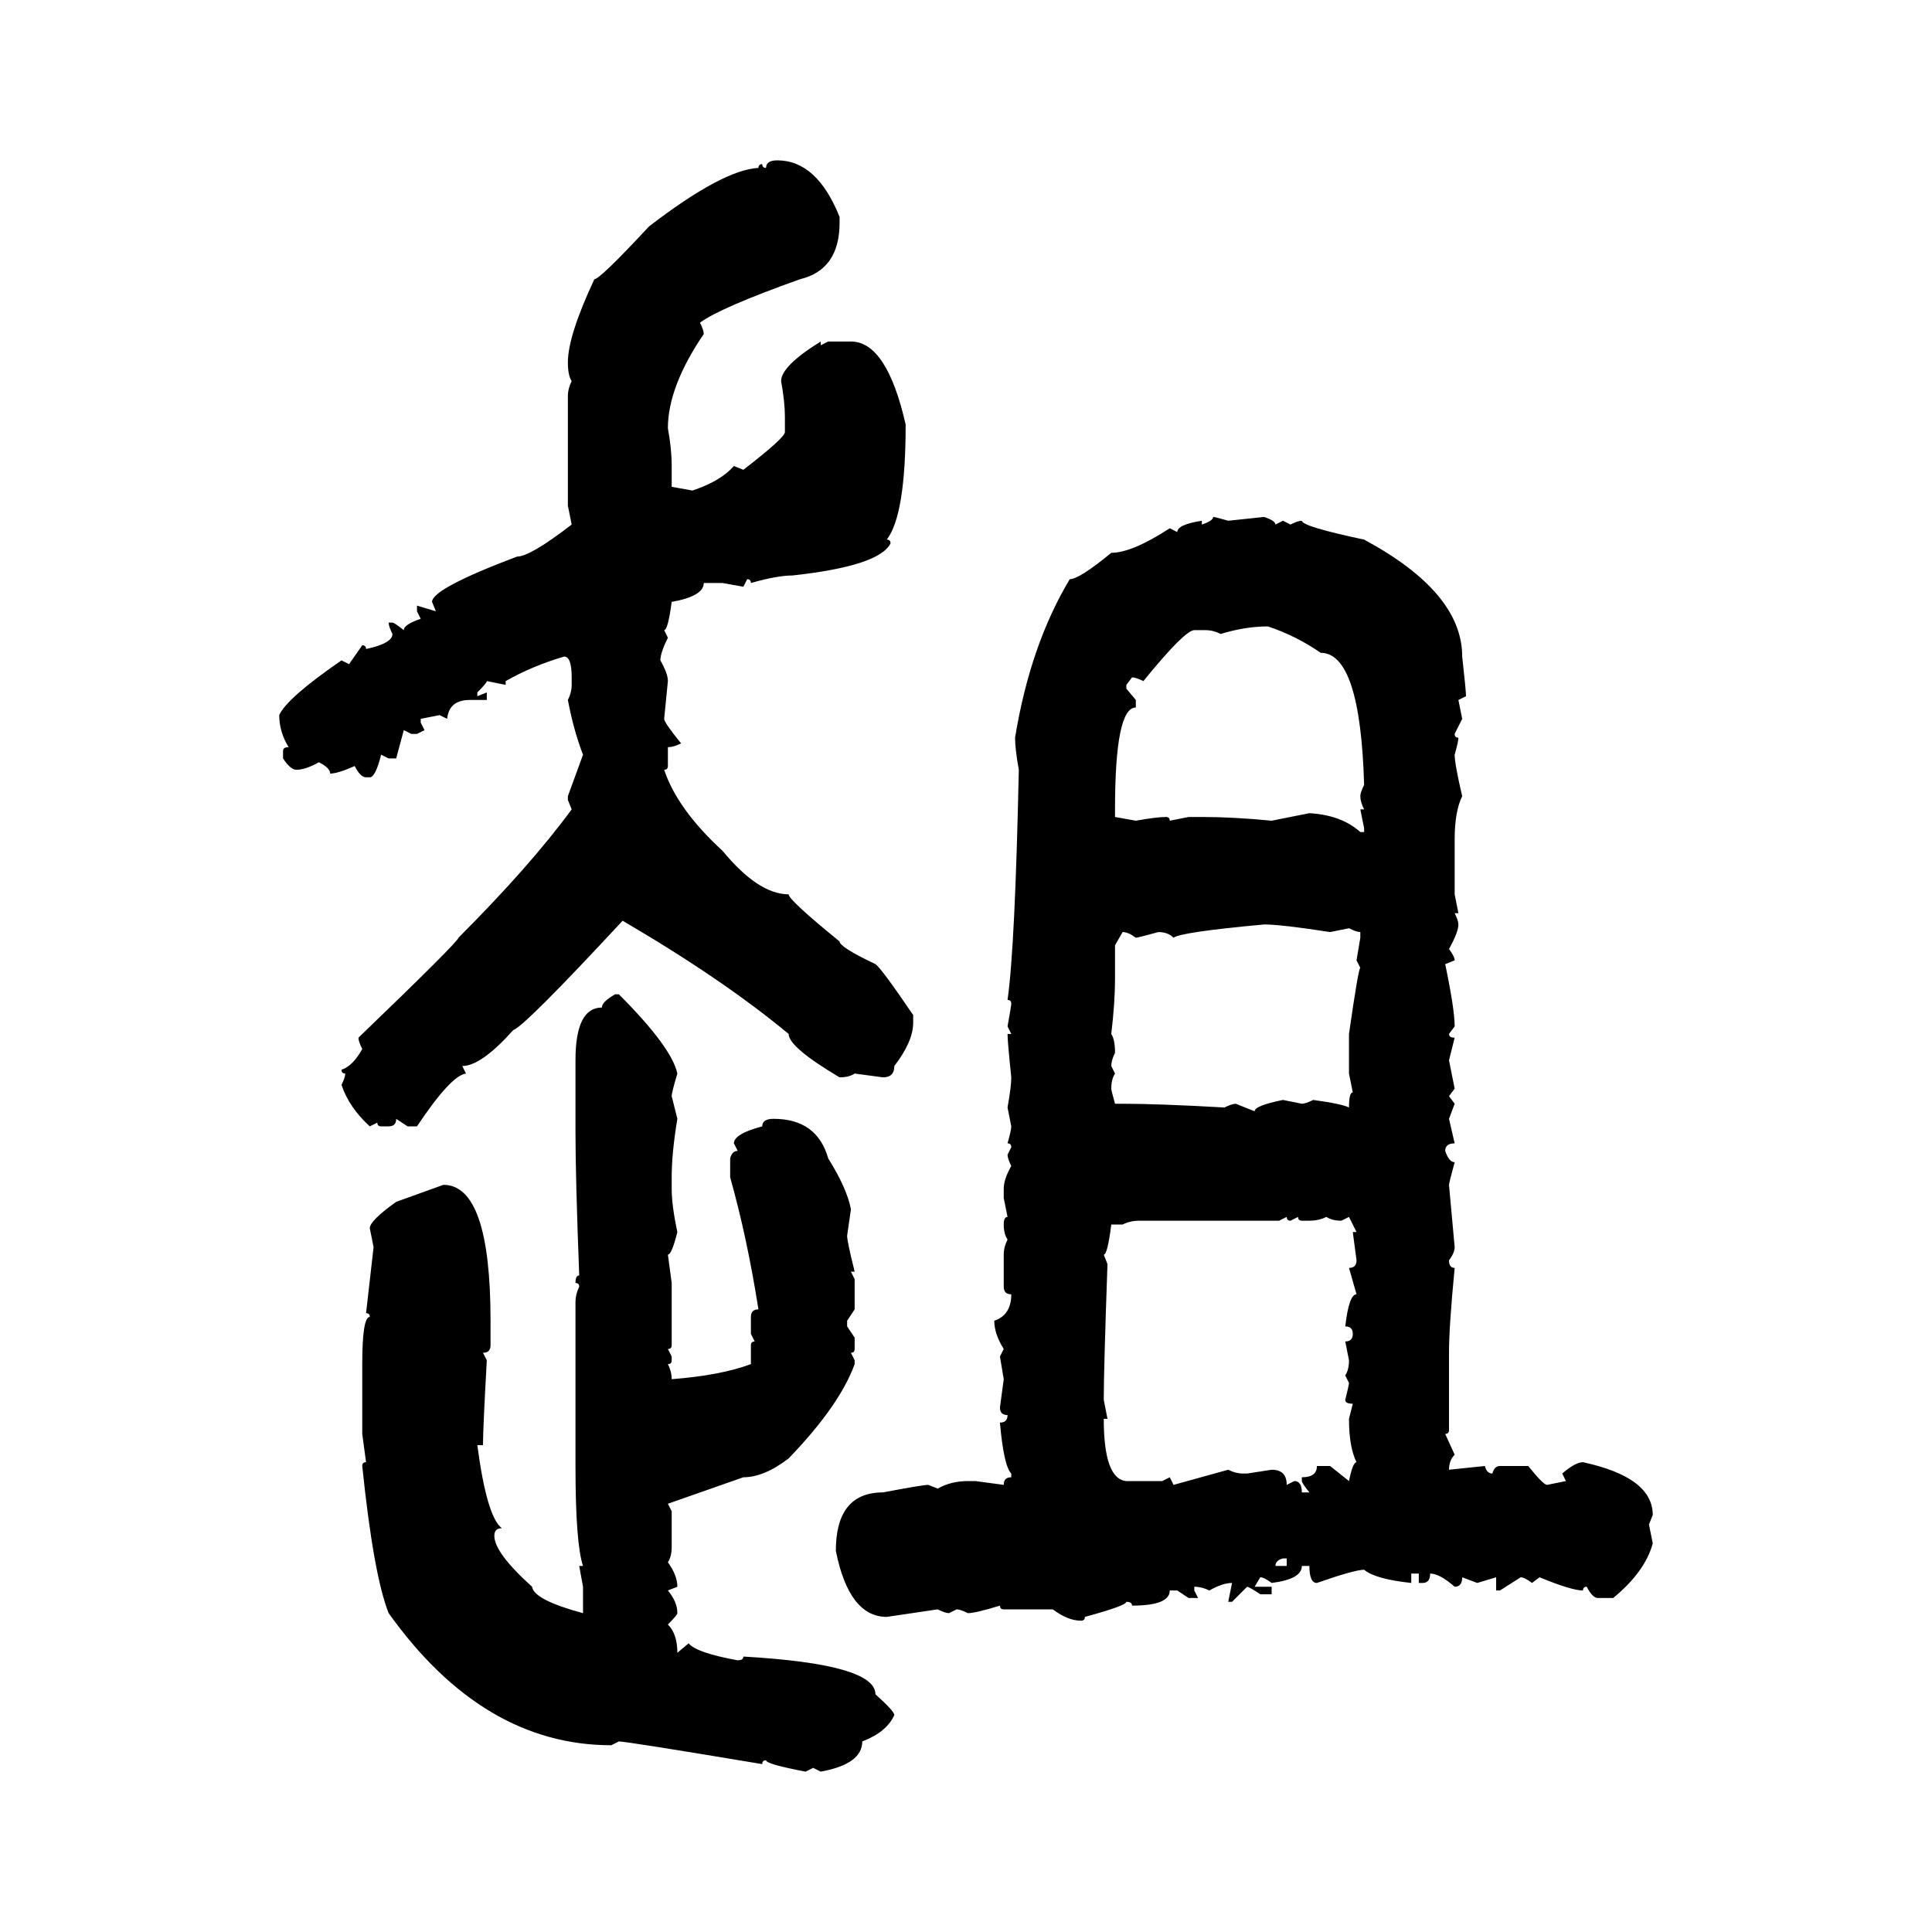 <svg xmlns="http://www.w3.org/2000/svg" xmlns:xlink="http://www.w3.org/1999/xlink" width="300" height="300"><path d="M120.70 24.90L120.70 24.90Q126.86 24.90 130.37 33.69L130.37 33.69L130.37 34.57Q130.37 41.89 124.22 43.36L124.22 43.36Q111.91 47.75 108.69 50.10L108.69 50.10Q109.28 51.27 109.28 51.86L109.28 51.86Q103.71 60.06 103.71 66.50L103.71 66.50Q104.30 69.73 104.30 72.36L104.30 72.36L104.30 75.59L107.52 76.17Q111.91 74.71 113.96 72.36L113.96 72.36L115.43 72.95Q121.88 67.97 121.88 67.09L121.88 67.09L121.88 64.75Q121.88 62.40 121.29 59.18L121.29 59.18Q121.29 56.84 127.44 53.03L127.44 53.03L127.44 53.61L128.61 53.03L132.13 53.03Q137.70 53.03 140.63 65.92L140.63 65.92Q140.63 79.98 137.70 83.79L137.70 83.79Q138.28 83.79 138.28 84.38L138.28 84.38Q136.52 87.89 123.05 89.36L123.05 89.36Q120.70 89.36 116.60 90.53L116.60 90.53Q116.60 89.94 116.02 89.94L116.02 89.94L115.43 91.11L112.21 90.53L109.28 90.53Q109.28 92.58 104.30 93.46L104.30 93.46Q103.71 97.85 103.13 97.85L103.13 97.85L103.71 99.02Q102.54 101.37 102.54 102.54L102.54 102.54Q103.71 104.59 103.71 105.76L103.71 105.76L103.13 111.62Q103.13 112.21 105.76 115.43L105.76 115.43Q104.59 116.02 103.71 116.02L103.71 116.02L103.71 118.95Q103.71 119.53 103.13 119.53L103.13 119.53Q105.18 125.68 112.21 132.13L112.21 132.13Q117.77 138.87 122.46 138.87L122.46 138.87Q122.46 139.75 130.37 146.19L130.37 146.19Q130.37 147.07 135.94 149.71L135.94 149.71Q136.82 150.29 141.80 157.62L141.80 157.62L141.80 158.79Q141.80 161.72 138.87 165.53L138.87 165.53Q138.87 167.29 137.11 167.29L137.11 167.29L132.71 166.70Q131.84 167.29 130.37 167.29L130.37 167.29Q122.46 162.60 122.46 160.55L122.46 160.55Q112.21 152.05 96.68 142.97L96.68 142.97Q81.45 159.38 79.69 159.96L79.69 159.96Q74.71 165.53 71.78 165.53L71.78 165.53L72.36 166.70Q70.02 166.99 64.75 174.90L64.75 174.90L63.28 174.90L61.52 173.73Q61.52 174.90 60.35 174.90L60.35 174.90L59.18 174.90Q58.59 174.90 58.59 174.32L58.59 174.32L57.42 174.90Q54.20 171.97 53.03 168.46L53.03 168.46Q53.61 167.29 53.61 166.70L53.61 166.70Q53.03 166.70 53.03 166.11L53.03 166.11Q54.79 165.53 56.25 162.89L56.25 162.89Q55.66 161.72 55.66 161.13L55.66 161.13Q71.19 146.19 71.19 145.61L71.19 145.61Q82.32 134.47 88.77 125.68L88.77 125.68L88.18 124.22L88.18 123.63L90.53 117.19Q89.06 113.38 88.18 108.69L88.18 108.69Q88.77 107.52 88.77 106.35L88.77 106.35L88.77 105.18Q88.77 101.95 87.60 101.95L87.60 101.95Q82.62 103.42 78.52 105.76L78.52 105.76L78.52 106.35L75.59 105.76Q75.59 106.05 74.12 107.52L74.12 107.52L74.12 108.11L75.59 107.52L75.59 108.69L72.95 108.69Q69.73 108.69 69.43 111.62L69.43 111.62L68.26 111.04L65.33 111.62L65.33 112.21L65.92 113.38L64.75 113.96L63.87 113.96L62.70 113.38L61.52 117.77L60.35 117.77L59.18 117.19Q58.30 120.70 57.42 120.70L57.42 120.70L56.84 120.70Q55.96 120.70 55.08 118.95L55.08 118.95Q52.44 120.12 51.27 120.12L51.27 120.12Q51.27 119.24 49.51 118.36L49.51 118.36Q47.46 119.53 46.00 119.53L46.00 119.53Q45.12 119.53 43.95 117.77L43.95 117.77L43.95 116.60Q43.95 116.02 44.82 116.02L44.82 116.02Q43.36 113.67 43.36 111.04L43.36 111.04Q44.53 108.40 53.03 102.54L53.03 102.54L54.20 103.13L56.25 100.20Q56.84 100.20 56.84 100.78L56.84 100.78Q60.94 99.90 60.94 98.44L60.94 98.44Q60.35 97.27 60.35 96.68L60.35 96.68L60.94 96.68Q61.23 96.68 62.70 97.85L62.70 97.85Q62.70 96.97 65.33 96.09L65.33 96.09L64.75 94.92L64.75 94.04L67.68 94.92L67.09 93.46Q67.09 91.41 80.27 86.43L80.27 86.43Q82.32 86.43 88.77 81.45L88.77 81.45L88.18 78.52L88.18 61.52Q88.18 60.35 88.77 59.18L88.77 59.18Q88.18 58.30 88.18 56.25L88.18 56.25Q88.18 52.15 92.29 43.36L92.29 43.36Q93.16 43.36 100.78 35.16L100.78 35.16Q112.21 26.37 117.77 26.07L117.77 26.07Q117.77 25.49 118.36 25.49L118.36 25.49Q118.36 26.07 118.95 26.07L118.95 26.07Q118.95 24.90 120.70 24.90ZM188.38 80.27L188.38 80.27Q188.67 80.27 190.72 80.86L190.72 80.86L196.29 80.27Q198.05 80.86 198.05 81.45L198.05 81.45L199.22 80.86L200.39 81.45Q201.56 80.86 202.15 80.86L202.15 80.86Q202.15 81.74 211.82 83.79L211.82 83.79Q227.05 91.99 227.05 101.95L227.05 101.95Q227.64 107.23 227.64 108.11L227.64 108.11L226.46 108.69L227.05 111.62L225.88 113.96Q225.88 114.55 226.46 114.55L226.46 114.55Q226.46 115.14 225.88 117.19L225.88 117.19Q225.88 118.65 227.05 123.63L227.05 123.63Q225.88 125.98 225.88 130.37L225.88 130.37L225.88 138.87L226.46 141.80L225.88 141.80Q226.46 142.97 226.46 143.55L226.46 143.55Q226.46 144.73 225 147.36L225 147.36Q225.88 148.54 225.88 149.12L225.88 149.12L224.41 149.71Q225.88 156.74 225.88 159.38L225.88 159.38L225 160.55Q225 161.13 225.88 161.13L225.88 161.13L225 164.65L225.88 169.04L225 170.21L225.88 171.39L225 173.73L225.88 177.54Q224.41 177.54 224.41 178.71L224.41 178.71Q225 180.47 225.88 180.47L225.88 180.47Q225 183.69 225 183.98L225 183.98L225.88 193.65Q225.88 194.53 225 195.70L225 195.70Q225 196.88 225.88 196.88L225.88 196.88Q225 205.96 225 210.06L225 210.06L225 222.07Q225 222.66 224.41 222.66L224.41 222.66L225.88 225.88Q225 226.76 225 228.22L225 228.22L230.57 227.64Q230.86 228.81 231.74 228.81L231.74 228.81Q232.03 227.64 232.91 227.64L232.91 227.64L237.30 227.64Q239.65 230.57 240.23 230.57L240.23 230.57L243.16 229.98L242.58 228.81Q244.63 227.05 245.80 227.05L245.80 227.05Q256.64 229.39 256.64 235.25L256.64 235.25L256.05 236.72L256.64 239.65Q255.47 244.04 250.49 248.14L250.49 248.14L248.14 248.14Q247.27 248.14 246.39 246.39L246.39 246.39Q245.80 246.39 245.80 246.97L245.80 246.97Q244.04 246.97 239.06 244.92L239.06 244.92L237.89 245.80Q236.72 244.92 236.13 244.92L236.13 244.92L232.91 246.97L232.32 246.97L232.32 244.92L229.39 245.80L227.05 244.92Q227.05 246.39 225.88 246.39L225.88 246.39Q223.54 244.34 222.07 244.34L222.07 244.34Q222.07 245.80 220.90 245.80L220.90 245.80L220.31 245.80L220.31 244.34L219.14 244.34L219.14 245.80Q213.57 245.21 211.82 243.75L211.82 243.75Q210.35 243.75 204.49 245.80L204.49 245.80Q203.32 245.80 203.32 243.16L203.32 243.16L202.15 243.16Q202.15 245.21 197.46 245.80L197.46 245.80Q196.29 244.92 195.70 244.92L195.70 244.92L194.82 246.39L197.46 246.39L197.46 247.56L195.70 247.56Q193.95 246.39 193.65 246.39L193.65 246.39L191.31 248.73L190.72 248.73L191.31 245.80Q189.84 245.80 187.79 246.97L187.79 246.97Q186.62 246.39 185.45 246.39L185.45 246.39L185.45 246.97L186.04 248.14L184.57 248.14L182.81 246.97L181.64 246.97Q181.64 249.32 175.78 249.32L175.78 249.32Q175.78 248.73 174.90 248.73L174.90 248.73Q174.90 249.32 168.46 251.07L168.46 251.07Q168.46 251.66 167.87 251.66L167.87 251.66Q165.82 251.66 163.48 249.90L163.48 249.90L155.86 249.90Q155.27 249.90 155.27 249.32L155.27 249.32Q151.46 250.49 150.29 250.49L150.29 250.49Q149.12 249.90 148.54 249.90L148.54 249.90L147.36 250.49Q146.78 250.49 145.61 249.90L145.61 249.90L137.70 251.07Q131.84 251.07 129.79 240.82L129.79 240.82Q129.79 231.74 137.11 231.74L137.11 231.74Q143.26 230.57 144.14 230.57L144.14 230.57L145.61 231.15Q147.66 229.98 150.29 229.98L150.29 229.98L151.46 229.98L155.86 230.57Q155.86 229.39 157.03 229.39L157.03 229.39L157.03 228.81Q155.86 227.64 155.27 220.90L155.27 220.90Q156.45 220.90 156.45 219.73L156.45 219.73Q155.27 219.73 155.27 218.55L155.27 218.55L155.86 214.16L155.27 210.64L155.86 209.47Q154.39 207.13 154.39 205.08L154.39 205.08Q157.03 204.20 157.03 200.98L157.03 200.98Q155.86 200.98 155.86 199.80L155.86 199.80L155.86 194.82Q155.86 193.65 156.45 192.48L156.45 192.48Q155.86 191.60 155.86 190.14L155.86 190.14Q155.86 188.96 156.45 188.96L156.45 188.96L155.86 186.04L155.86 184.57Q155.86 183.11 157.03 181.05L157.03 181.05Q156.45 179.88 156.45 179.30L156.45 179.30L157.03 178.13Q157.03 177.54 156.45 177.54L156.45 177.54Q157.03 175.49 157.03 174.90L157.03 174.90L156.45 171.97Q157.03 168.75 157.03 167.29L157.03 167.29Q156.45 161.72 156.45 160.55L156.45 160.55L157.03 160.55L156.45 159.38Q157.03 156.15 157.03 155.86L157.03 155.86Q157.03 155.27 156.45 155.27L156.45 155.27Q157.62 147.07 158.20 119.53L158.20 119.53Q157.62 116.31 157.62 114.55L157.62 114.55Q159.96 100.20 166.11 89.94L166.11 89.94Q167.58 89.94 172.56 85.84L172.56 85.84Q175.78 85.84 181.64 82.03L181.64 82.03L182.81 82.62Q182.81 81.45 186.62 80.86L186.62 80.86L186.62 81.45Q188.38 80.86 188.38 80.27ZM189.55 98.44L189.55 98.44Q188.38 97.85 187.21 97.85L187.21 97.85L185.45 97.85Q183.98 97.85 177.54 105.76L177.54 105.76Q176.37 105.18 175.78 105.18L175.78 105.18L174.90 106.35L174.90 106.93L176.37 108.69L176.37 109.86Q173.14 109.86 173.14 125.68L173.14 125.68L173.14 126.86L176.37 127.44Q179.59 126.86 181.05 126.86L181.05 126.86Q181.64 126.86 181.64 127.44L181.64 127.44L184.57 126.86L186.62 126.86Q191.60 126.86 197.46 127.44L197.46 127.44L203.32 126.27Q208.30 126.56 211.23 129.20L211.23 129.20L211.82 129.20L211.82 128.61L211.23 125.68L211.82 125.68Q211.23 124.51 211.23 123.63L211.23 123.63Q211.23 123.05 211.82 121.88L211.82 121.88Q211.23 101.37 205.08 101.37L205.08 101.37Q201.27 98.73 196.88 97.27L196.88 97.27Q193.36 97.27 189.55 98.44ZM182.23 145.61L182.23 145.61Q181.35 144.73 179.88 144.73L179.88 144.73Q176.66 145.61 176.37 145.61L176.37 145.61Q175.20 144.73 174.32 144.73L174.32 144.73L173.14 146.78L173.14 152.05Q173.14 155.57 172.56 160.55L172.56 160.55Q173.14 161.43 173.14 163.48L173.14 163.48Q172.56 164.65 172.56 165.53L172.56 165.53L173.14 166.70Q172.56 167.58 172.56 169.04L172.56 169.04Q172.56 169.34 173.14 171.39L173.14 171.39L174.32 171.39Q179.88 171.39 190.14 171.97L190.14 171.97Q191.31 171.39 191.89 171.39L191.89 171.39L194.82 172.56Q194.82 171.68 199.22 170.80L199.22 170.80L202.15 171.39Q202.73 171.39 203.91 170.80L203.91 170.80Q208.30 171.39 209.47 171.97L209.47 171.97Q209.47 169.63 210.06 169.63L210.06 169.63L209.47 166.70L209.47 160.55Q210.94 150.29 211.23 150.29L211.23 150.29L210.64 149.12L211.23 145.61L211.23 144.73Q210.64 144.73 209.47 144.14L209.47 144.14L206.54 144.73Q198.93 143.55 196.29 143.55L196.29 143.55Q183.40 144.73 182.23 145.61ZM95.51 154.39L95.51 154.39L96.09 154.39Q104.30 162.60 105.18 166.70L105.18 166.70Q104.30 169.63 104.30 170.21L104.30 170.21L105.18 173.73Q104.30 179.00 104.30 182.81L104.30 182.81L104.30 184.57Q104.30 187.21 105.18 191.31L105.18 191.31Q104.30 194.82 103.71 194.82L103.71 194.82L104.30 199.22L104.30 208.89Q104.30 209.47 103.71 209.47L103.71 209.47L104.30 210.64L104.30 211.23Q104.30 211.82 103.71 211.82L103.71 211.82Q104.30 212.99 104.30 214.16L104.30 214.16Q111.91 213.57 116.60 211.82L116.60 211.82L116.60 208.89Q116.60 208.30 117.19 208.30L117.19 208.30L116.60 207.13L116.60 204.49Q116.60 203.32 117.77 203.32L117.77 203.32Q116.02 192.19 113.38 182.81L113.38 182.81L113.38 179.88Q113.67 178.71 114.55 178.71L114.55 178.71L113.96 177.54Q113.96 176.07 118.36 174.90L118.36 174.90Q118.36 173.73 120.12 173.73L120.12 173.73Q126.86 173.73 128.61 179.88L128.61 179.88Q131.54 184.57 132.13 187.79L132.13 187.79L131.54 191.89Q131.54 192.77 132.71 197.46L132.71 197.46L132.13 197.46L132.71 198.63L132.71 203.32L131.54 205.08L131.54 205.96L132.71 207.71L132.71 209.47Q132.71 210.06 132.13 210.06L132.13 210.06L132.71 211.23L132.71 211.82Q130.37 218.26 122.46 226.46L122.46 226.46Q118.65 229.39 115.43 229.39L115.43 229.39L103.71 233.50L104.30 234.67L104.30 240.23Q104.30 241.70 103.71 242.58L103.71 242.58Q105.18 244.63 105.18 246.39L105.18 246.39L103.71 246.97Q105.18 248.73 105.18 250.49L105.18 250.49Q105.18 250.78 103.71 252.25L103.71 252.25Q105.18 253.71 105.18 256.64L105.18 256.64L106.93 255.18Q108.11 256.64 114.55 257.81L114.55 257.81Q115.43 257.81 115.43 257.23L115.43 257.23Q135.94 258.40 135.94 263.09L135.94 263.09Q138.87 265.72 138.87 266.31L138.87 266.31Q137.70 268.95 133.89 270.41L133.89 270.41Q133.89 273.93 127.44 275.10L127.44 275.10L126.27 274.51L125.10 275.10Q118.95 273.93 118.95 273.34L118.95 273.34Q118.36 273.34 118.36 273.93L118.36 273.93Q97.27 270.41 96.09 270.41L96.09 270.41L94.92 271.00Q75 271.00 60.35 250.49L60.35 250.49Q58.01 244.63 56.25 227.64L56.25 227.64Q56.25 227.05 56.84 227.05L56.84 227.05L56.25 222.66L56.25 211.82Q56.25 204.49 57.42 204.49L57.42 204.49Q57.42 203.91 56.84 203.91L56.84 203.91L58.01 193.65L57.42 190.72Q57.42 189.55 61.52 186.62L61.52 186.62L68.85 183.98Q76.17 183.98 76.17 205.08L76.17 205.08L76.17 208.89Q76.17 210.06 75 210.06L75 210.06L75.59 211.23Q75 221.78 75 224.41L75 224.41L74.12 224.41Q75.59 235.55 77.93 237.30L77.93 237.30Q76.76 237.30 76.76 238.48L76.76 238.48Q76.76 241.11 82.62 246.39L82.62 246.39Q82.91 248.44 90.53 250.49L90.53 250.49L90.53 246.39L89.94 243.16L90.53 243.16Q89.36 239.65 89.36 227.64L89.36 227.64L89.36 202.15Q89.36 200.98 89.94 199.80L89.94 199.80Q89.94 199.22 89.36 199.22L89.36 199.22Q89.36 198.05 89.94 198.05L89.94 198.05Q89.36 182.81 89.36 175.78L89.36 175.78L89.36 164.65Q89.36 156.45 93.46 156.45L93.46 156.45Q93.46 155.57 95.51 154.39ZM199.80 188.96L198.63 189.55L176.95 189.55Q175.49 189.55 174.32 190.14L174.32 190.14L172.56 190.14Q171.97 194.82 171.39 194.82L171.39 194.82L171.97 196.29Q171.39 212.70 171.39 217.38L171.39 217.38L171.97 220.31L171.39 220.31Q171.39 229.69 174.90 229.98L174.90 229.98L180.47 229.98L181.64 229.39L182.23 230.57L190.72 228.22Q191.89 228.81 193.07 228.81L193.07 228.81L193.65 228.81L197.46 228.22Q199.80 228.22 199.80 230.57L199.80 230.57L200.98 229.98Q202.15 229.98 202.15 231.74L202.15 231.74L203.32 231.74Q202.15 230.27 202.15 229.98L202.15 229.98L202.15 229.39Q204.49 229.39 204.49 227.64L204.49 227.64L206.54 227.64L209.47 229.98Q210.06 227.05 210.64 227.05L210.64 227.05Q209.47 224.71 209.47 220.31L209.47 220.31L210.06 217.97Q208.89 217.97 208.89 217.38L208.89 217.38Q209.47 215.04 209.47 214.75L209.47 214.75L208.89 213.57Q209.47 212.70 209.47 211.23L209.47 211.23L208.89 208.30Q210.06 208.30 210.06 207.13L210.06 207.13Q210.06 205.96 208.89 205.96L208.89 205.96Q209.47 200.98 210.64 200.98L210.64 200.98L209.47 196.88Q210.64 196.88 210.64 195.70L210.64 195.70L210.06 191.31L210.64 191.31L209.47 188.96L208.30 189.55Q206.84 189.55 205.96 188.96L205.96 188.96Q204.79 189.55 203.32 189.55L203.32 189.55L202.15 189.55Q201.56 189.55 201.56 188.96L201.56 188.96L200.39 189.55Q199.80 189.55 199.80 188.96L199.80 188.96ZM198.05 243.16L198.05 243.16L199.80 243.16L199.80 241.99L199.22 241.99Q198.05 242.29 198.05 243.16Z"/></svg>
